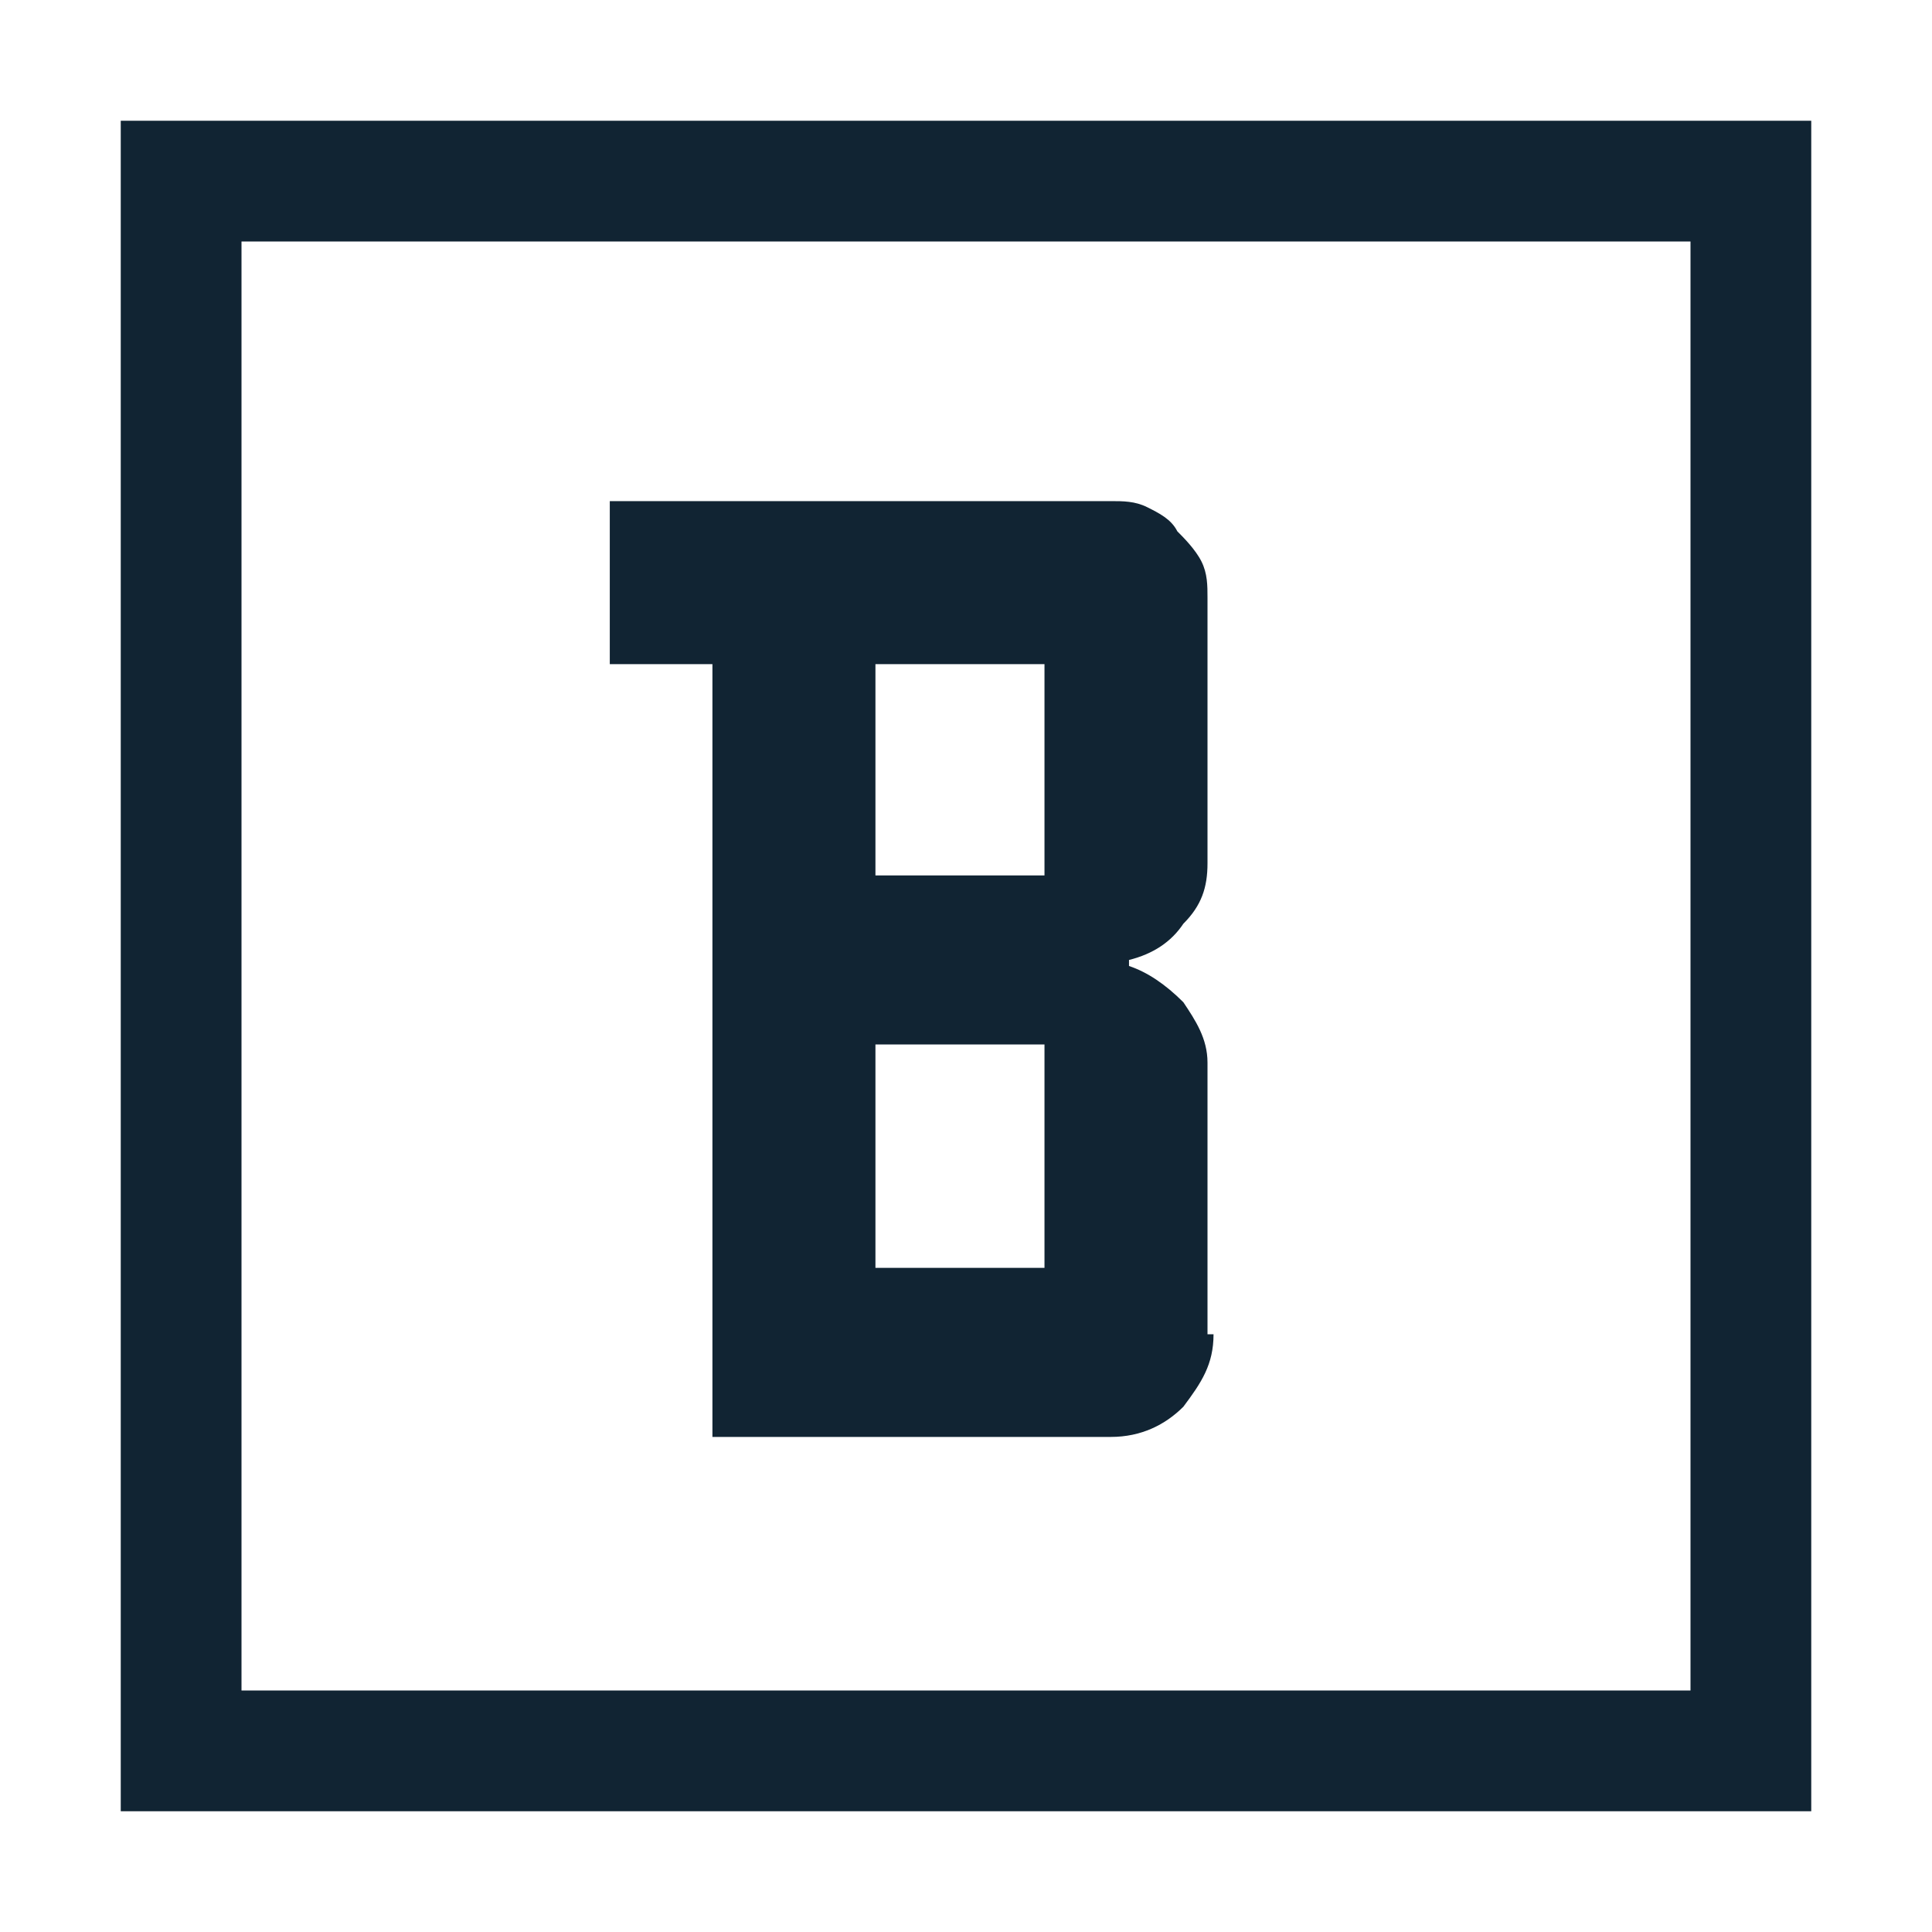 <?xml version="1.0" encoding="utf-8"?>
<svg version="1.1" id="Layer_1" xmlns="http://www.w3.org/2000/svg" xmlns:xlink="http://www.w3.org/1999/xlink" x="0px" y="0px"
	 width="32px" height="32px" viewBox="0 0 32 32" style="enable-background:new 0 0 32 32;" xml:space="preserve">
<style type="text/css">
	.st0{fill:#112433;}
</style>
<path class="st0" d="M2,2v28h28V2H2z M28,28H4V4h24V28z"/>
<g>
	<path class="st0" d="M20.1,22.1c0,0.5-0.2,0.8-0.5,1.2c-0.3,0.3-0.7,0.5-1.2,0.5h-6.6V11h-1.7V8.3h8.3c0.2,0,0.4,0,0.6,0.1
		c0.2,0.1,0.4,0.2,0.5,0.4c0.1,0.1,0.3,0.3,0.4,0.5C20,9.5,20,9.7,20,9.9v4.4c0,0.4-0.1,0.7-0.4,1c-0.2,0.3-0.5,0.5-0.9,0.6v0.1
		c0.3,0.1,0.6,0.3,0.9,0.6c0.2,0.3,0.4,0.6,0.4,1V22.1z M17.3,11h-2.8v3.5h2.8V11z M17.3,17.3h-2.8V21h2.8V17.3z"/>
</g>
</svg>
